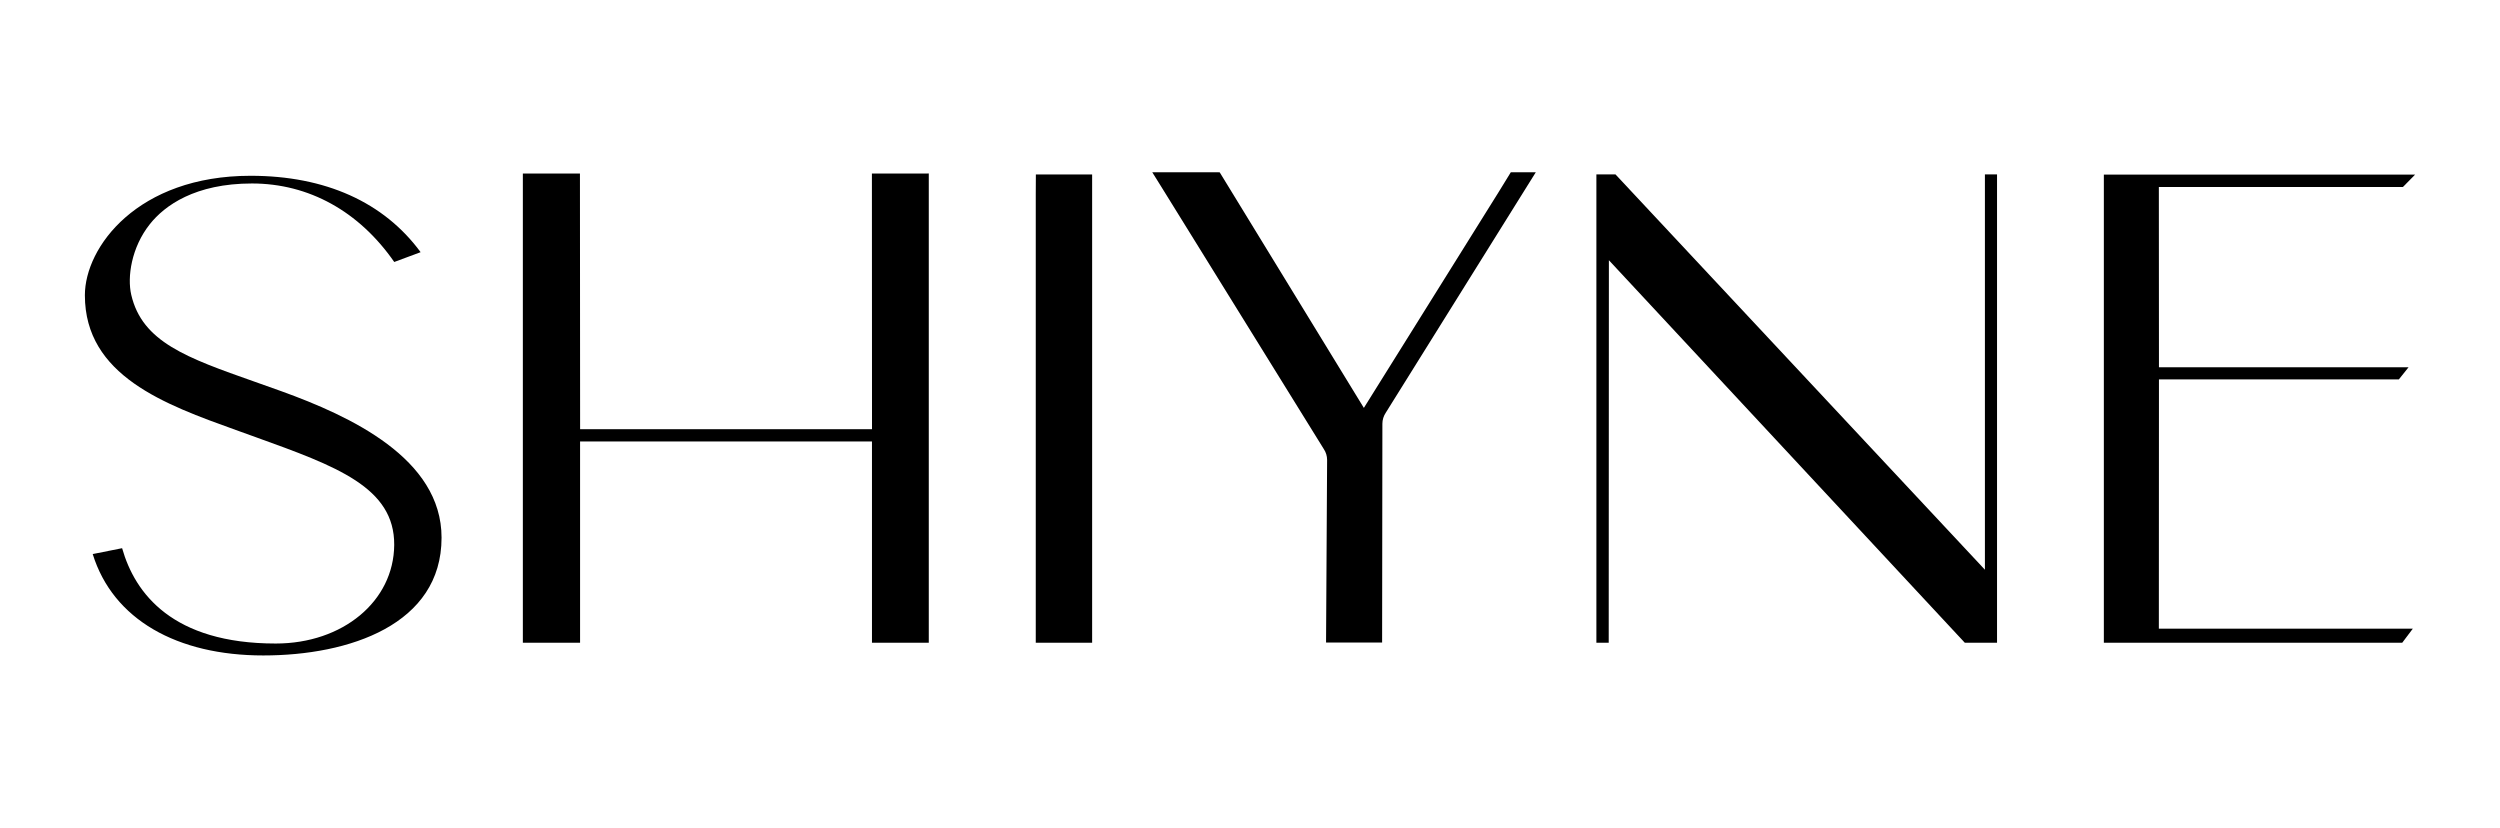 <?xml version="1.0" encoding="UTF-8"?>
<svg id="Ebene_1" data-name="Ebene 1" xmlns="http://www.w3.org/2000/svg" viewBox="0 0 734 243">
  <path d="M129.64,157.87c0,25.49-27.04,34.57-52.35,34.57s-44.11-10.54-50.07-29.77l8.63-1.72c3.78,13.31,14.82,27.99,45.11,27.99,19.71,0,34.66-12.44,34.78-28.94.12-16.94-16.98-23.11-40.66-31.65l-5.83-2.1c-20.78-7.47-44.33-15.93-44.33-39.57,0-14.14,15.46-35.07,48.65-35.07,21.95,0,39.13,7.74,49.92,22.43l-7.74,2.88c-10.33-14.88-25.09-23.05-41.78-23.05s-25.63,6.48-29.95,11.91c-5.48,6.88-6.69,15.59-5.49,20.76,3.21,13.88,16.32,18.51,36.17,25.51,2.52.88,5.15,1.81,7.9,2.81,20.2,7.3,47.06,19.71,47.04,43.01Z"/>
  <path d="M272.69,50.95v137.76h-16.68v-59.09h-85.7v59.09h-16.8V50.95s16.76,0,16.76,0l.05,75.06h85.7l-.03-75.07h16.34v-.02c.11.01.23.01.36.02Z"/>
  <path d="M320.65,51.23v137.48h-16.55V57.1l.03-5.88h16.52Z"/>
  <path d="M450.92,50.56l-44.05,70.6c-.66.98-1,2.1-1,3.24l-.08,64.24h-16.46l.31-53.61c0-1.15-.35-2.27-.96-3.17l-47.79-77.14-2.59-4.15h19.11l.7.03,42.32,69.16,39.61-63.43,3.54-5.76h7.34Z"/>
  <path d="M586.33,51.21v137.5h-9.46l-104.5-112.31-.05,112.31h-3.62V51.21h5.61l108.46,116.06V51.21h3.55Z"/>
  <path d="M633.85,184.57h74.56l-3.11,4.13h-87.61V51.27s91.39-.01,91.39-.01l-3.58,3.64h-71.66l.03,52.92h73.29l-2.86,3.58h-70.43l-.03,73.18Z"/>
</svg>